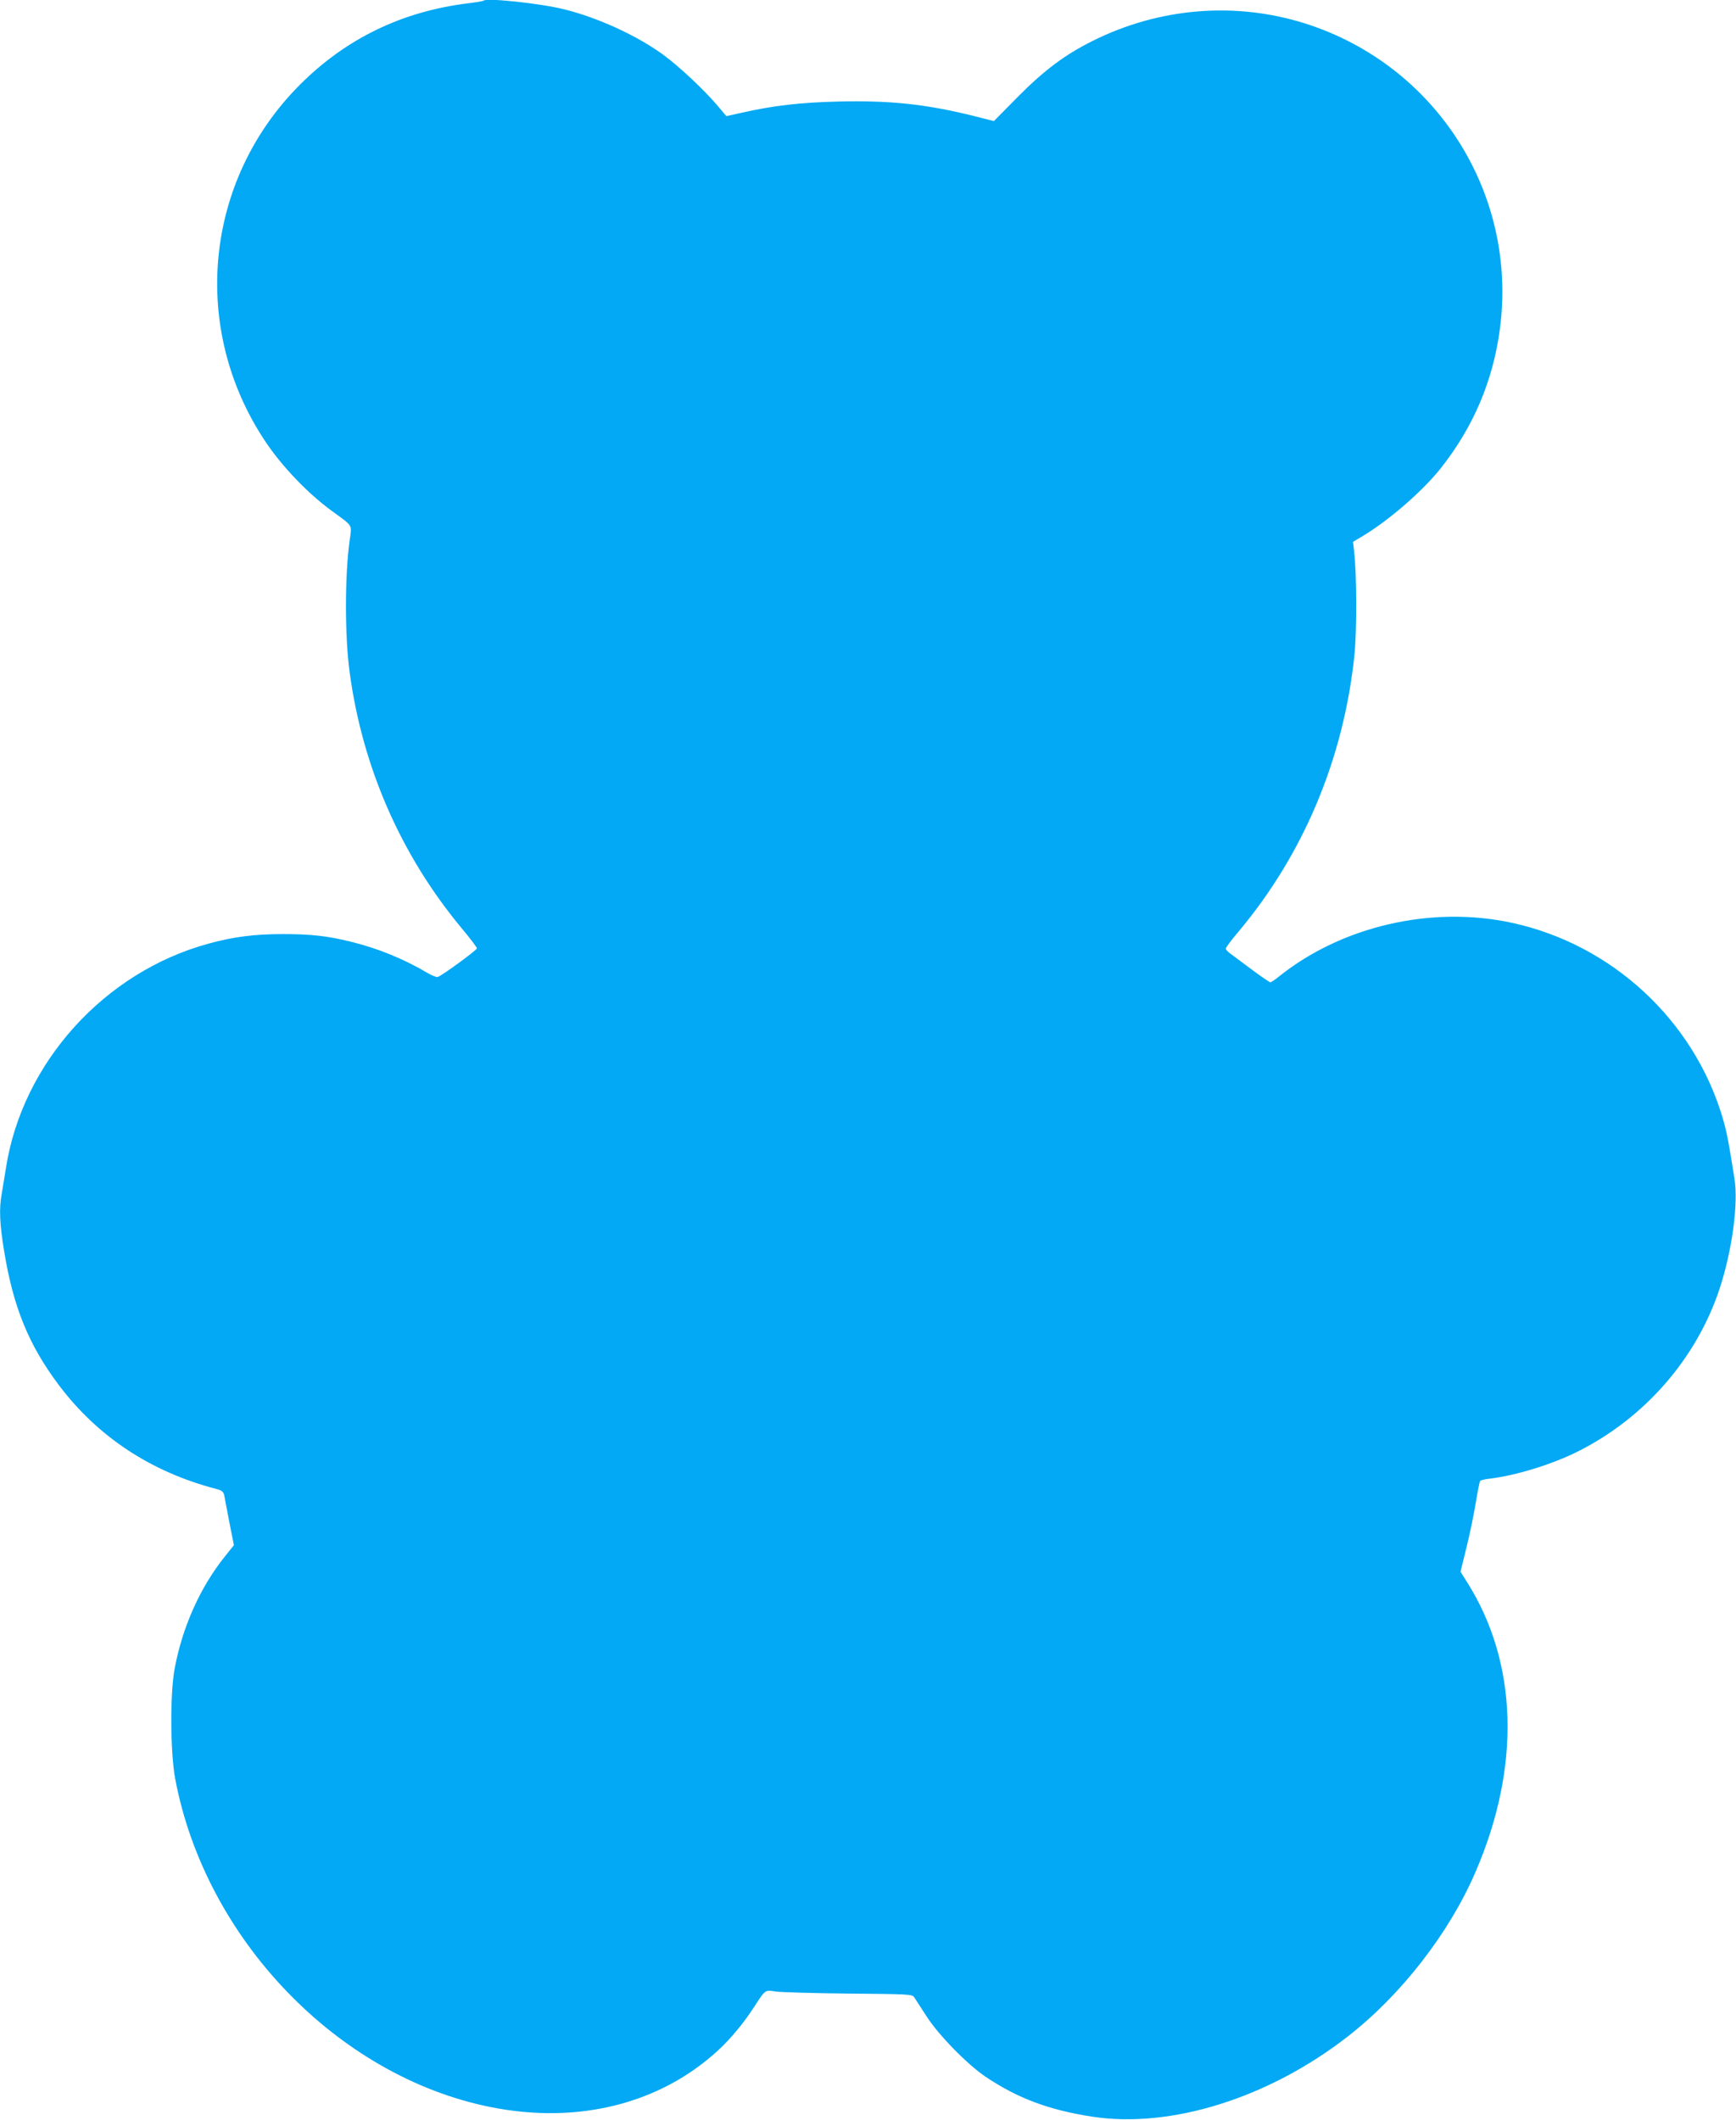 <?xml version="1.0" standalone="no"?>
<!DOCTYPE svg PUBLIC "-//W3C//DTD SVG 20010904//EN"
 "http://www.w3.org/TR/2001/REC-SVG-20010904/DTD/svg10.dtd">
<svg version="1.0" xmlns="http://www.w3.org/2000/svg"
 width="1048pt" height="1280pt" viewBox="0 0 1048 1280"
 preserveAspectRatio="xMidYMid meet">
<g transform="translate(0,1280) scale(0.1,-0.1)"
fill="#03a9f4" stroke="none">
<path d="M2919 12796 c-3 -3 -45 -10 -94 -16 -398 -49 -736 -213 -1014 -491
-579 -579 -665 -1476 -206 -2159 101 -150 256 -311 399 -415 130 -95 120 -79
107 -176 -30 -212 -30 -582 0 -799 77 -571 309 -1101 673 -1540 53 -63 95
-119 95 -125 0 -11 -215 -168 -237 -173 -7 -2 -32 8 -57 22 -147 87 -301 150
-463 190 -144 36 -244 47 -416 47 -169 0 -295 -16 -445 -57 -630 -171 -1126
-719 -1225 -1355 -9 -57 -21 -128 -26 -158 -16 -87 -12 -182 15 -344 55 -337
148 -566 329 -807 235 -313 557 -526 953 -629 34 -9 42 -17 47 -39 2 -15 17
-89 31 -164 l27 -136 -55 -69 c-149 -186 -256 -425 -303 -678 -28 -151 -26
-506 4 -665 182 -965 980 -1795 1903 -1980 528 -106 1025 19 1377 345 72 66
153 164 215 260 69 106 64 103 133 92 32 -4 230 -10 439 -12 356 -3 380 -4
393 -21 7 -11 40 -62 74 -114 73 -115 248 -293 359 -368 194 -130 383 -200
642 -240 475 -73 1065 112 1542 483 322 250 613 624 772 993 275 635 257 1264
-50 1750 l-40 64 36 146 c20 81 45 202 56 270 11 67 23 127 26 131 2 5 31 12
62 15 155 19 374 86 527 163 404 202 716 560 856 980 76 230 115 515 91 666
-37 233 -46 281 -72 370 -175 589 -668 1045 -1271 1176 -488 106 -1032 -21
-1412 -328 -21 -17 -43 -31 -47 -31 -5 0 -53 33 -107 73 -53 40 -112 83 -129
96 -18 12 -33 28 -33 34 0 7 34 53 76 102 392 467 634 1041 700 1665 16 152
15 495 -2 637 l-6 52 47 28 c162 95 368 273 480 413 199 250 319 532 360 847
107 817 -386 1590 -1175 1841 -423 134 -883 96 -1286 -106 -166 -83 -290 -176
-447 -334 l-147 -149 -122 31 c-285 71 -507 95 -821 87 -228 -6 -386 -24 -577
-67 l-95 -21 -49 58 c-86 102 -240 246 -337 316 -161 116 -392 221 -594 271
-145 36 -468 70 -486 52z"/>
</g>
</svg>
